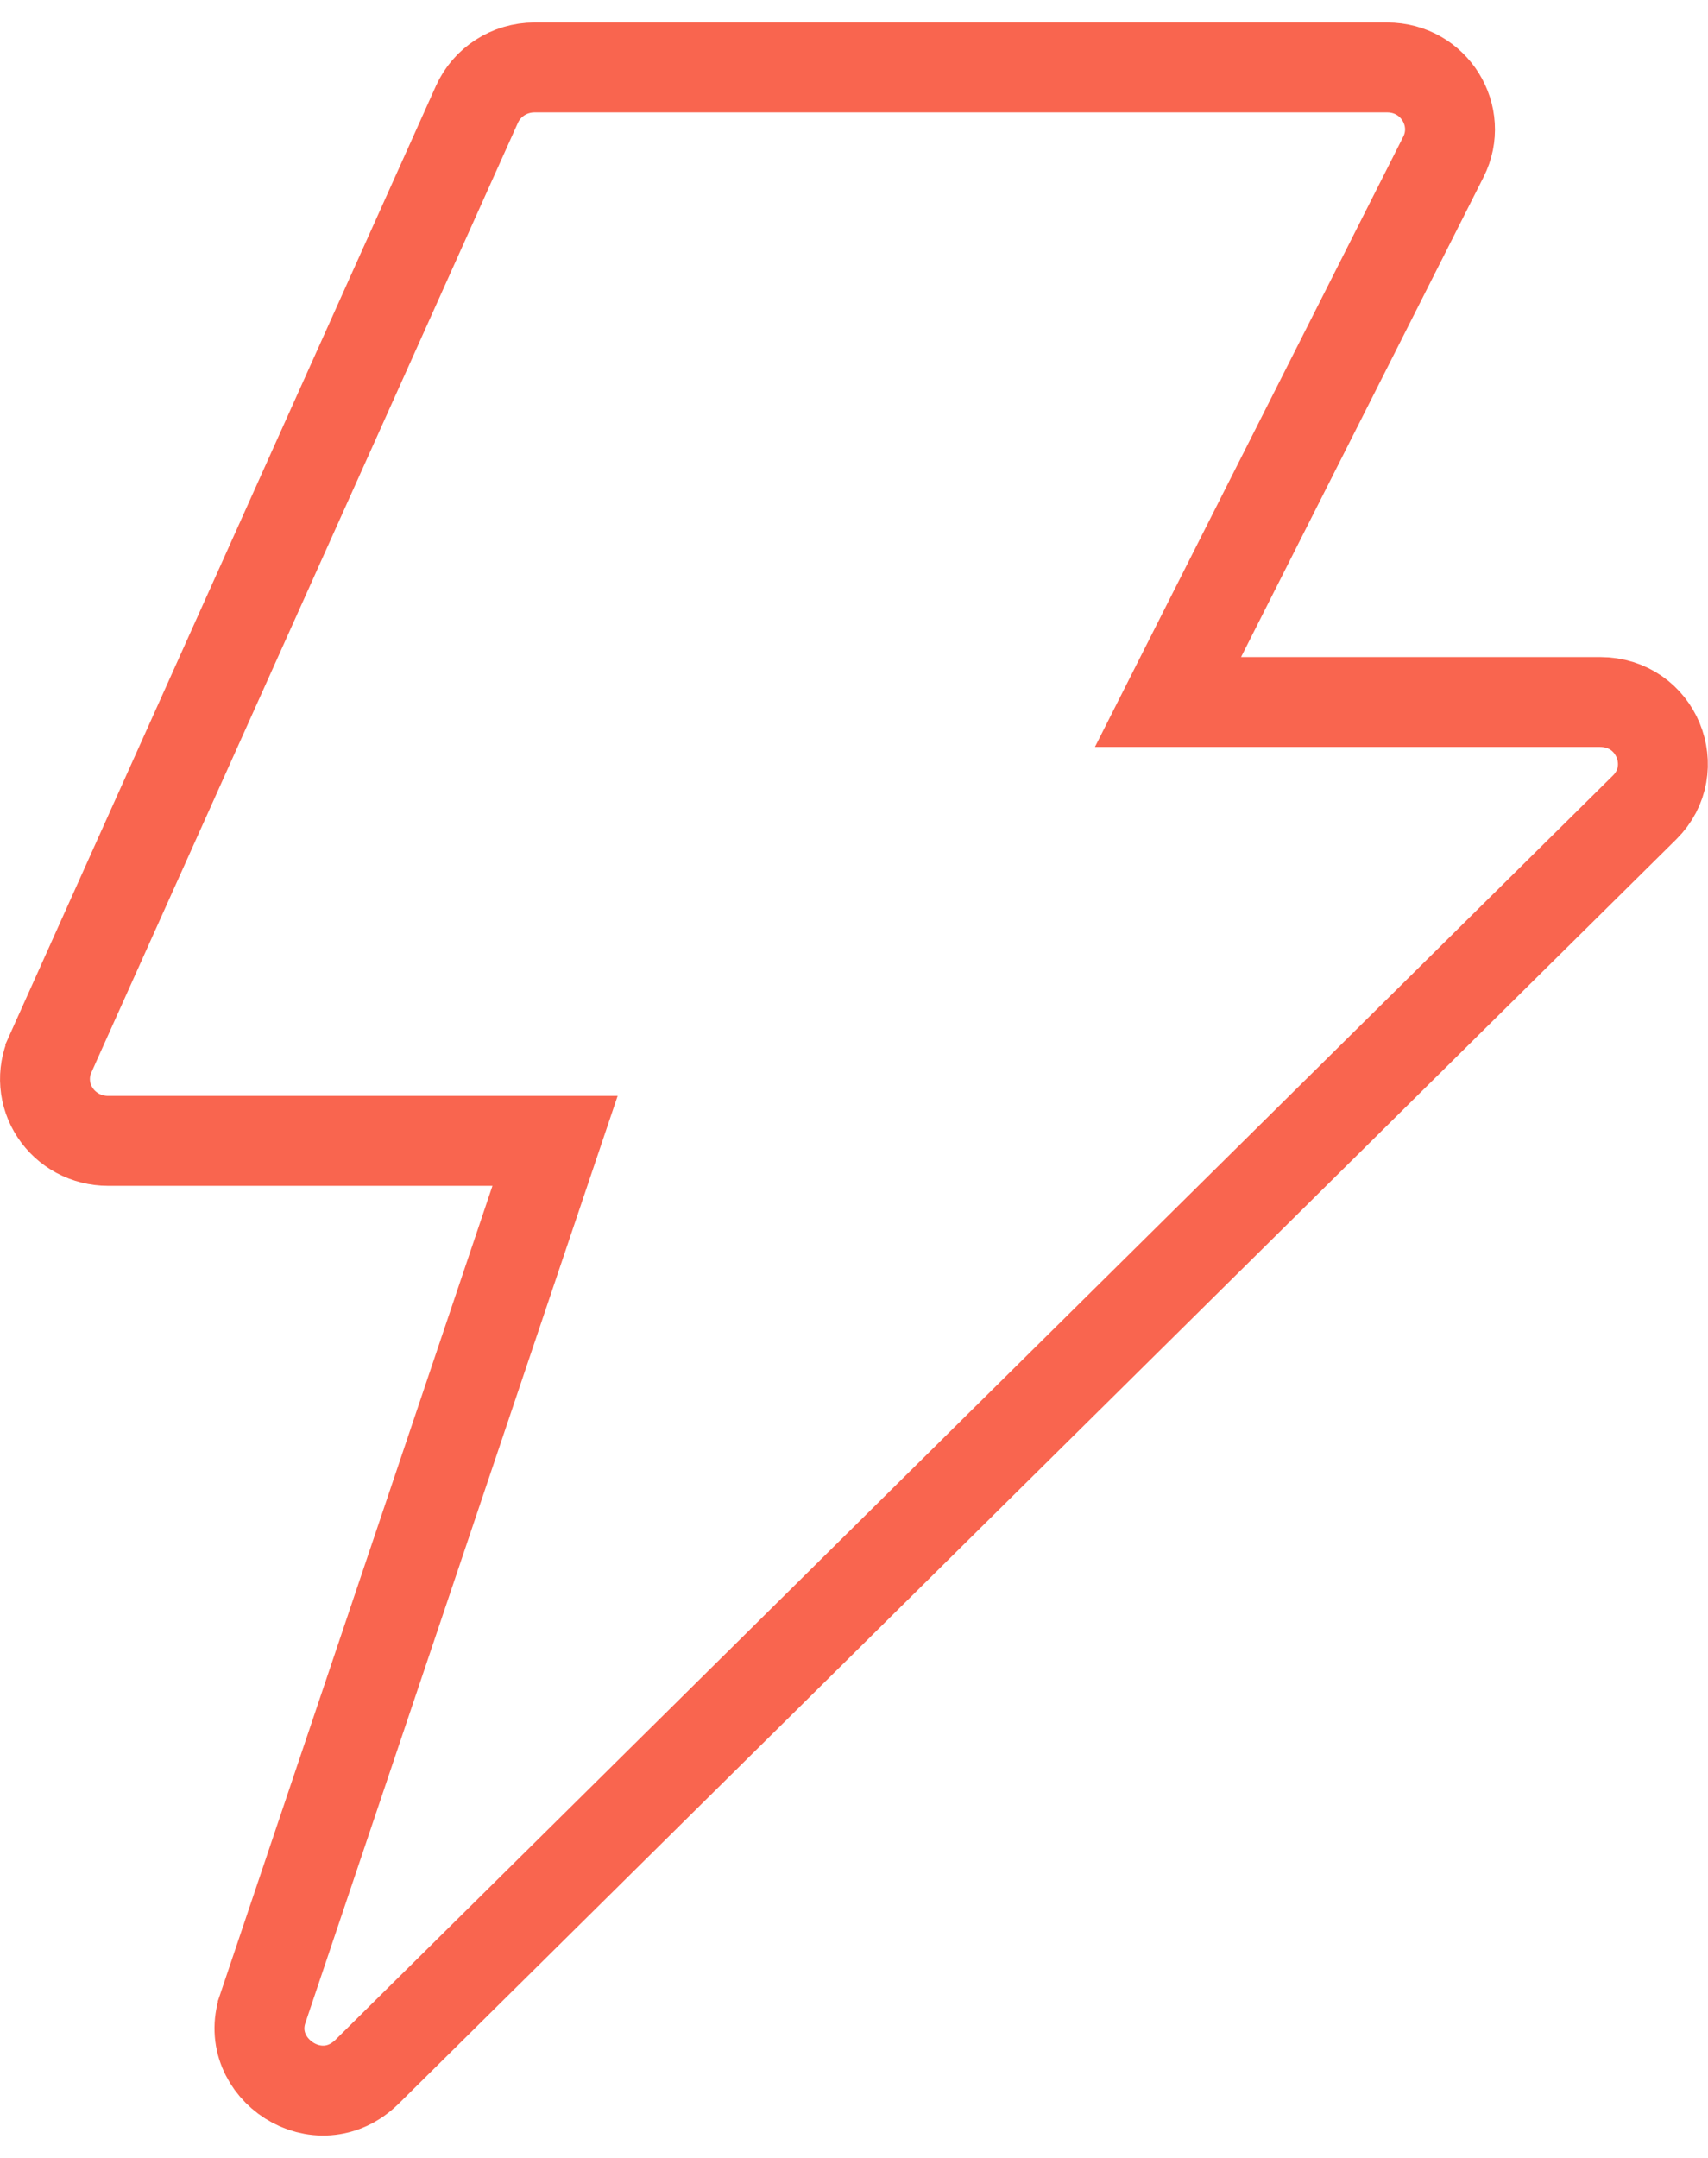 <?xml version="1.0" encoding="UTF-8"?> <svg xmlns="http://www.w3.org/2000/svg" width="38" height="48" viewBox="0 0 38 48" fill="none"> <path d="M10.611 2.321L10.611 2.321C10.834 1.826 11.332 1.5 11.893 1.5H30.859C31.915 1.5 32.568 2.588 32.114 3.488L26.719 14.164L25.986 15.615H27.611H35.595C36.863 15.615 37.451 17.107 36.59 17.96L8.171 46.079C7.088 47.15 5.398 46.007 5.846 44.68L5.846 44.679L11.904 26.697L12.349 25.377H10.957H2.402C2.402 25.377 2.402 25.377 2.402 25.377C2.167 25.377 1.936 25.319 1.73 25.209C1.524 25.098 1.351 24.939 1.225 24.747C1.099 24.555 1.023 24.336 1.005 24.109C0.987 23.883 1.026 23.655 1.12 23.447C1.12 23.447 1.12 23.446 1.12 23.446C1.12 23.446 1.12 23.446 1.12 23.446L10.611 2.321Z" stroke="#F9654F" stroke-width="2"></path> </svg> 